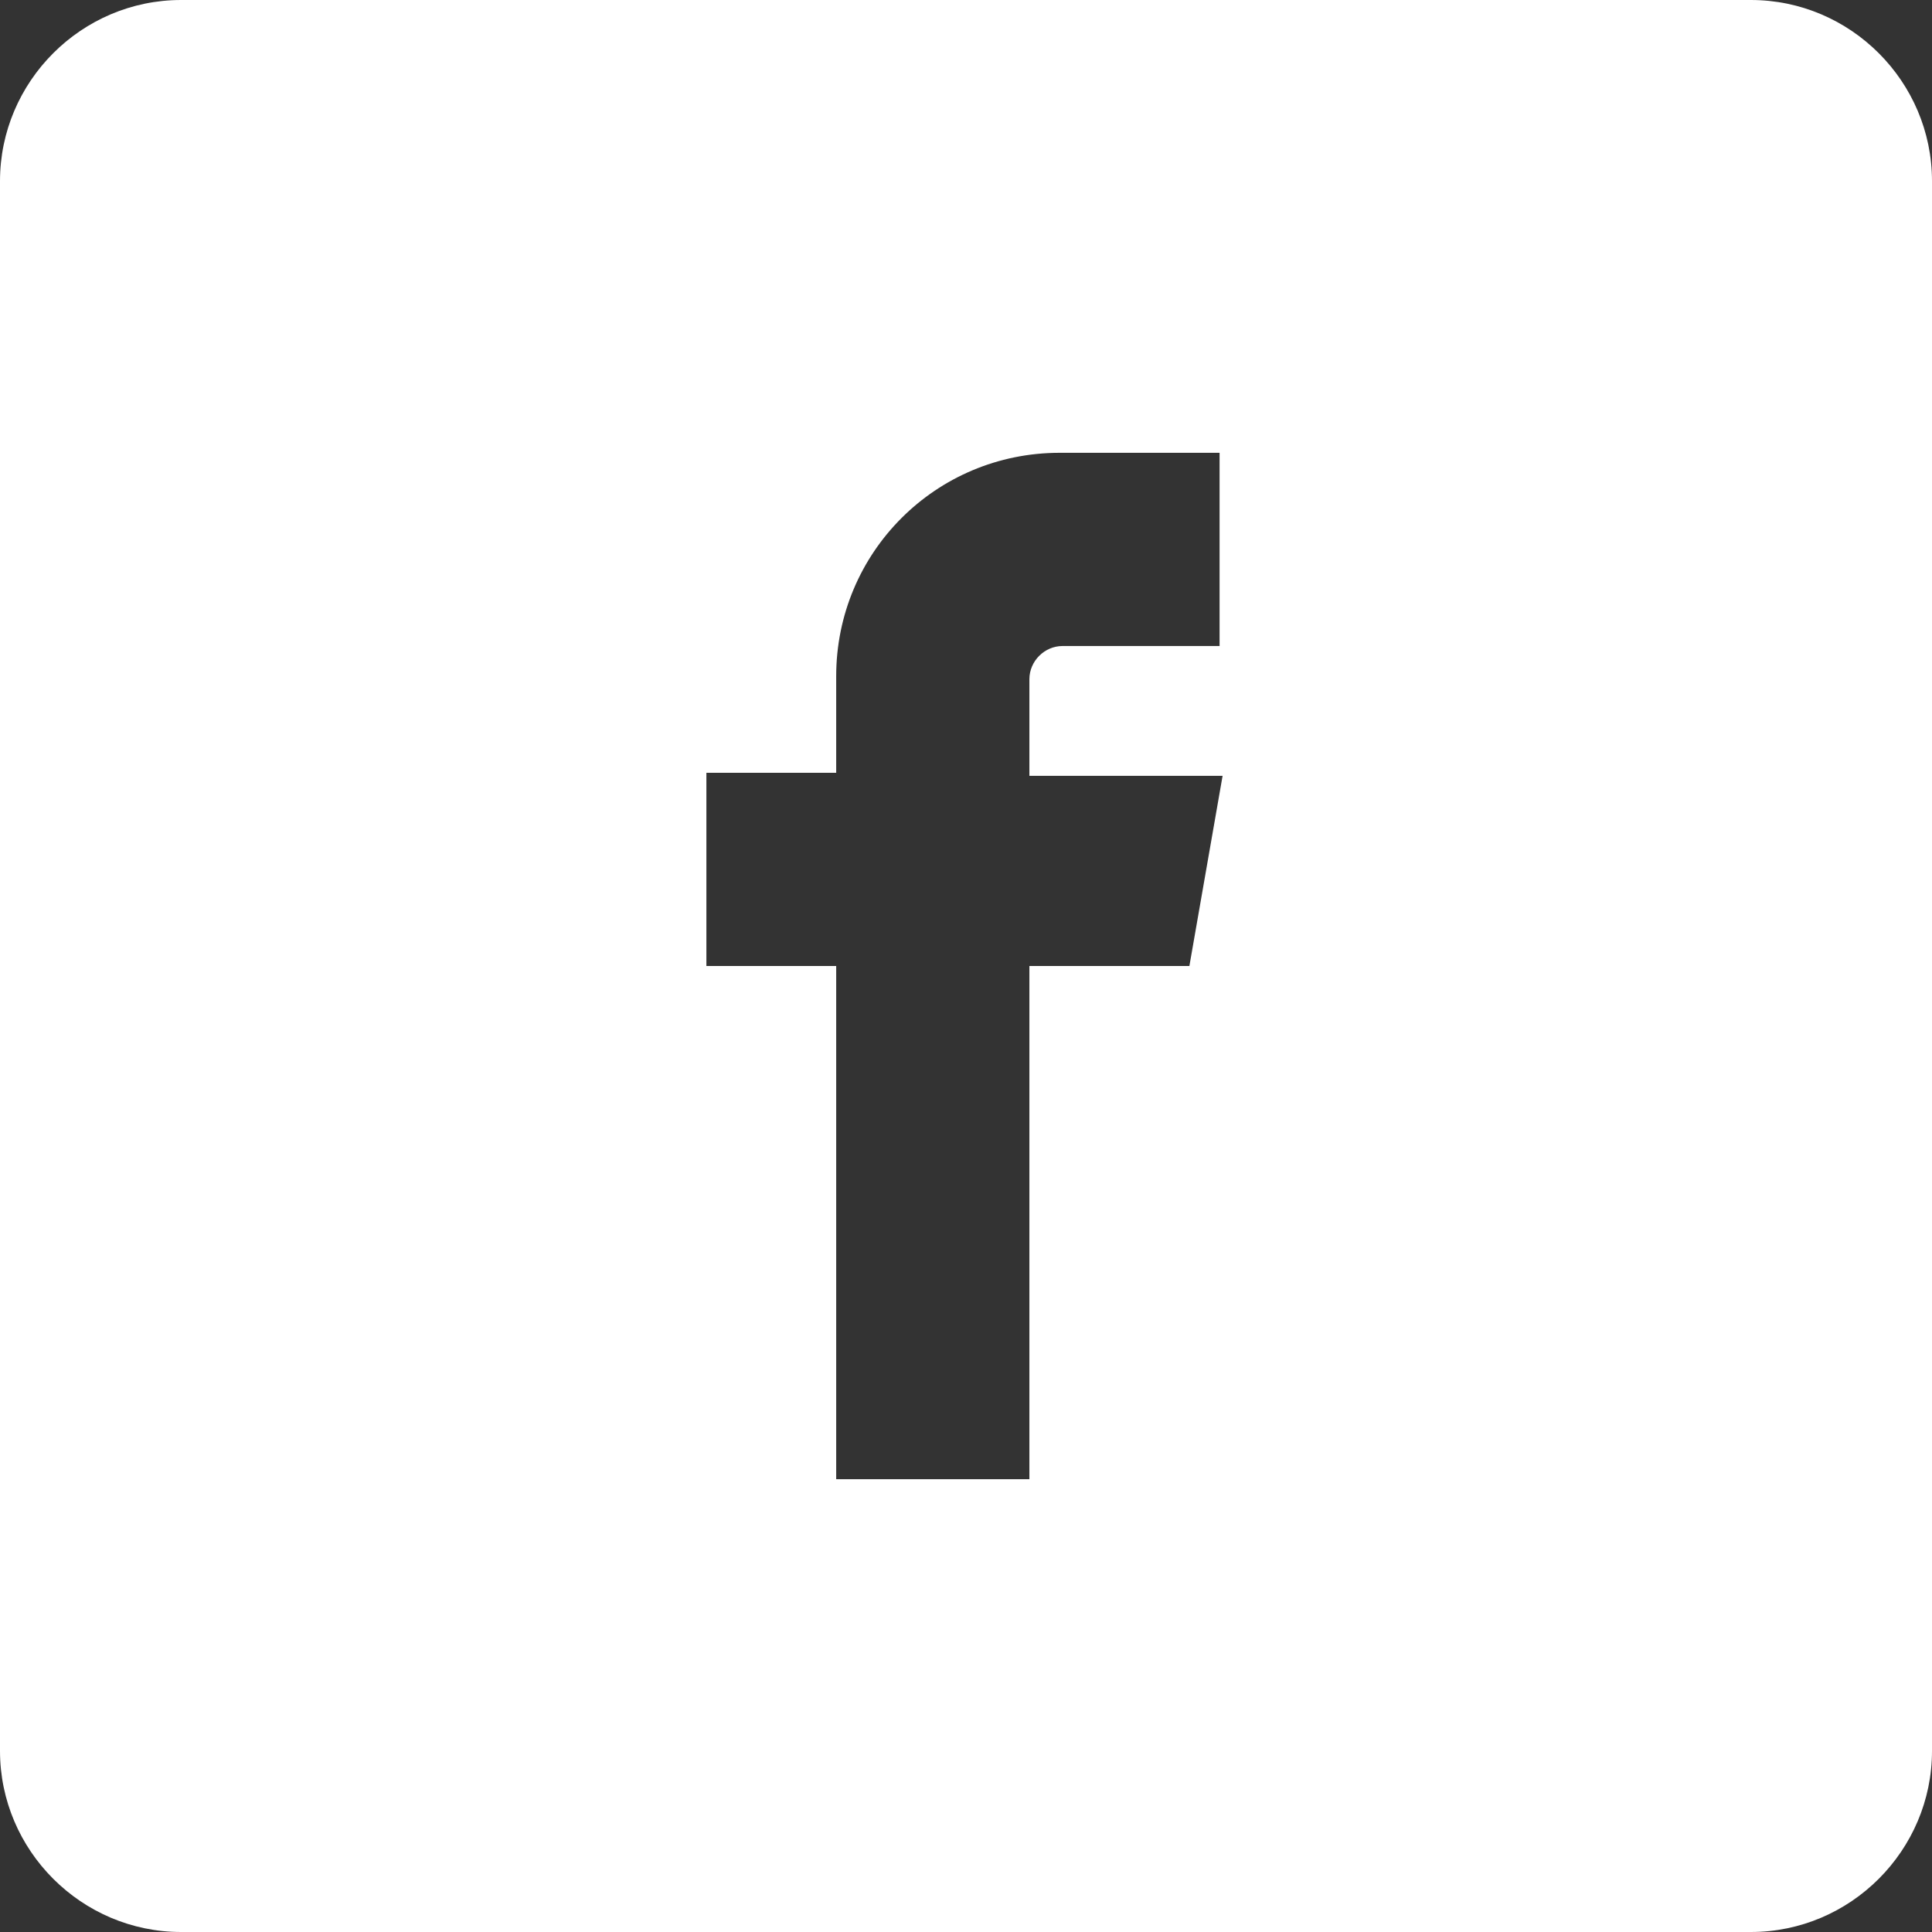 <svg class=" h-full " viewBox="0 0 64 64" fill="none" xmlns="http://www.w3.org/2000/svg">
        <rect x="0" y="0" width="64" height="64" fill="#333333" stroke="none"/>
        <path d="M58 0H6C2.7 0 0 2.7 0 6V58C0 61.3 2.7 64 6 64H58C61.3 64 64 61.3 64 58V6C64 2.7 61.3 0 58 0ZM40.5 21.4H35.2C34.6 21.4 34.1 21.9 34.1 22.5V25.7H40.5L39.4 32H34.1V49H27.7V32H23.4V25.6H27.7V22.4C27.7 18.3 31 15 35.1 15H40.4V21.4H40.5Z" fill="white"/>
        </svg>